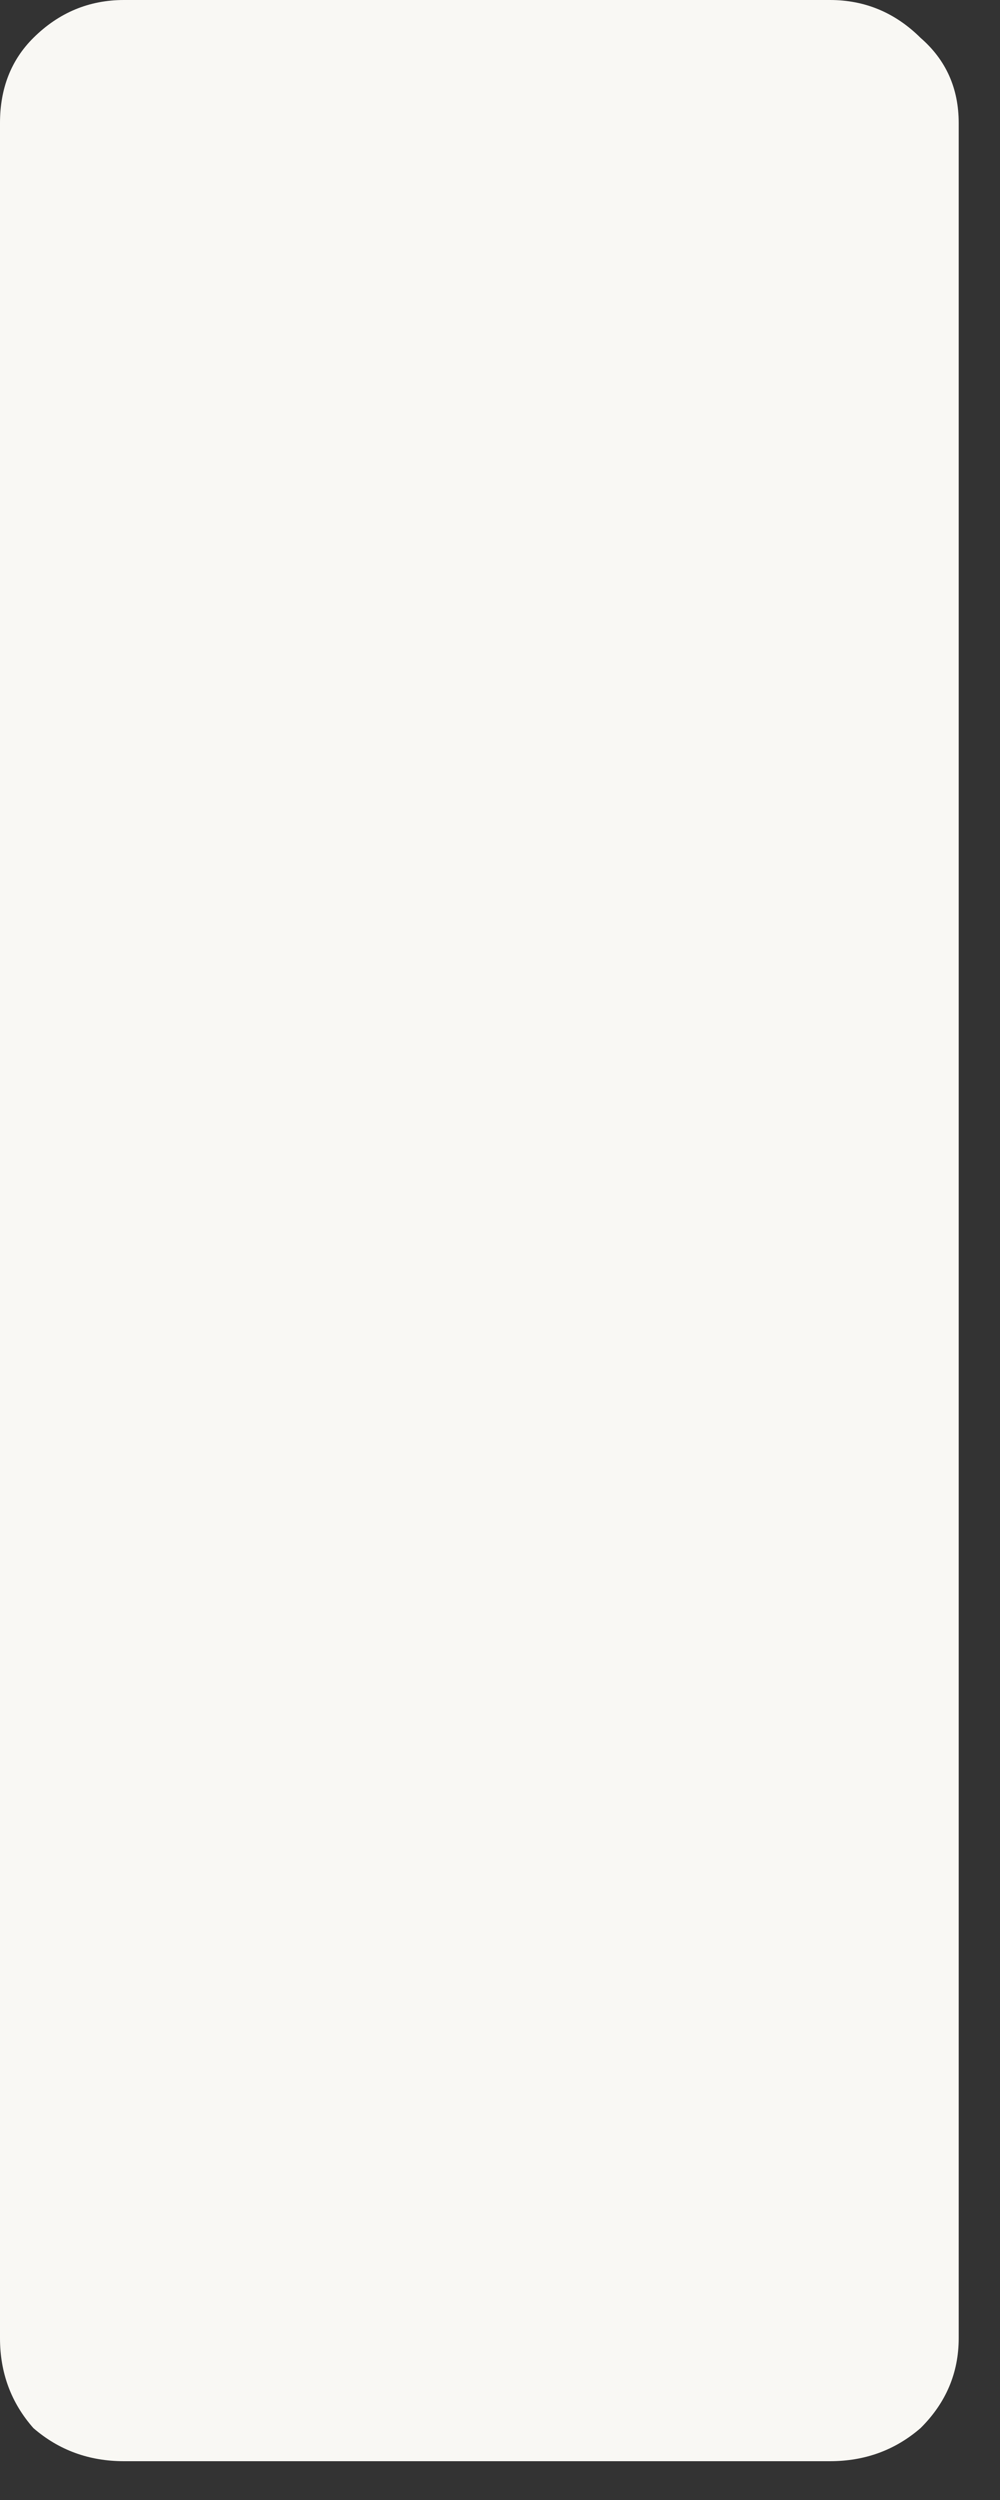 <?xml version="1.0" encoding="utf-8"?>
<svg xmlns="http://www.w3.org/2000/svg" fill="none" height="100%" overflow="visible" preserveAspectRatio="none" style="display: block;" viewBox="0 0 20 50" width="100%">
<rect x="0" y="0" width="20" height="50" fill="#333333" stroke="none"/>
<path d="M2.48 49.224C1.781 49.224 1.177 49.003 0.668 48.562C0.223 48.057 0 47.457 0 46.763V2.461C0 1.767 0.223 1.199 0.668 0.757C1.177 0.252 1.781 0 2.48 0H16.599C17.298 0 17.902 0.252 18.411 0.757C18.92 1.199 19.174 1.767 19.174 2.461V46.763C19.174 47.457 18.92 48.057 18.411 48.562C17.902 49.003 17.298 49.224 16.599 49.224H2.48Z" fill="#F9F8F4" id="keila"/>
</svg>